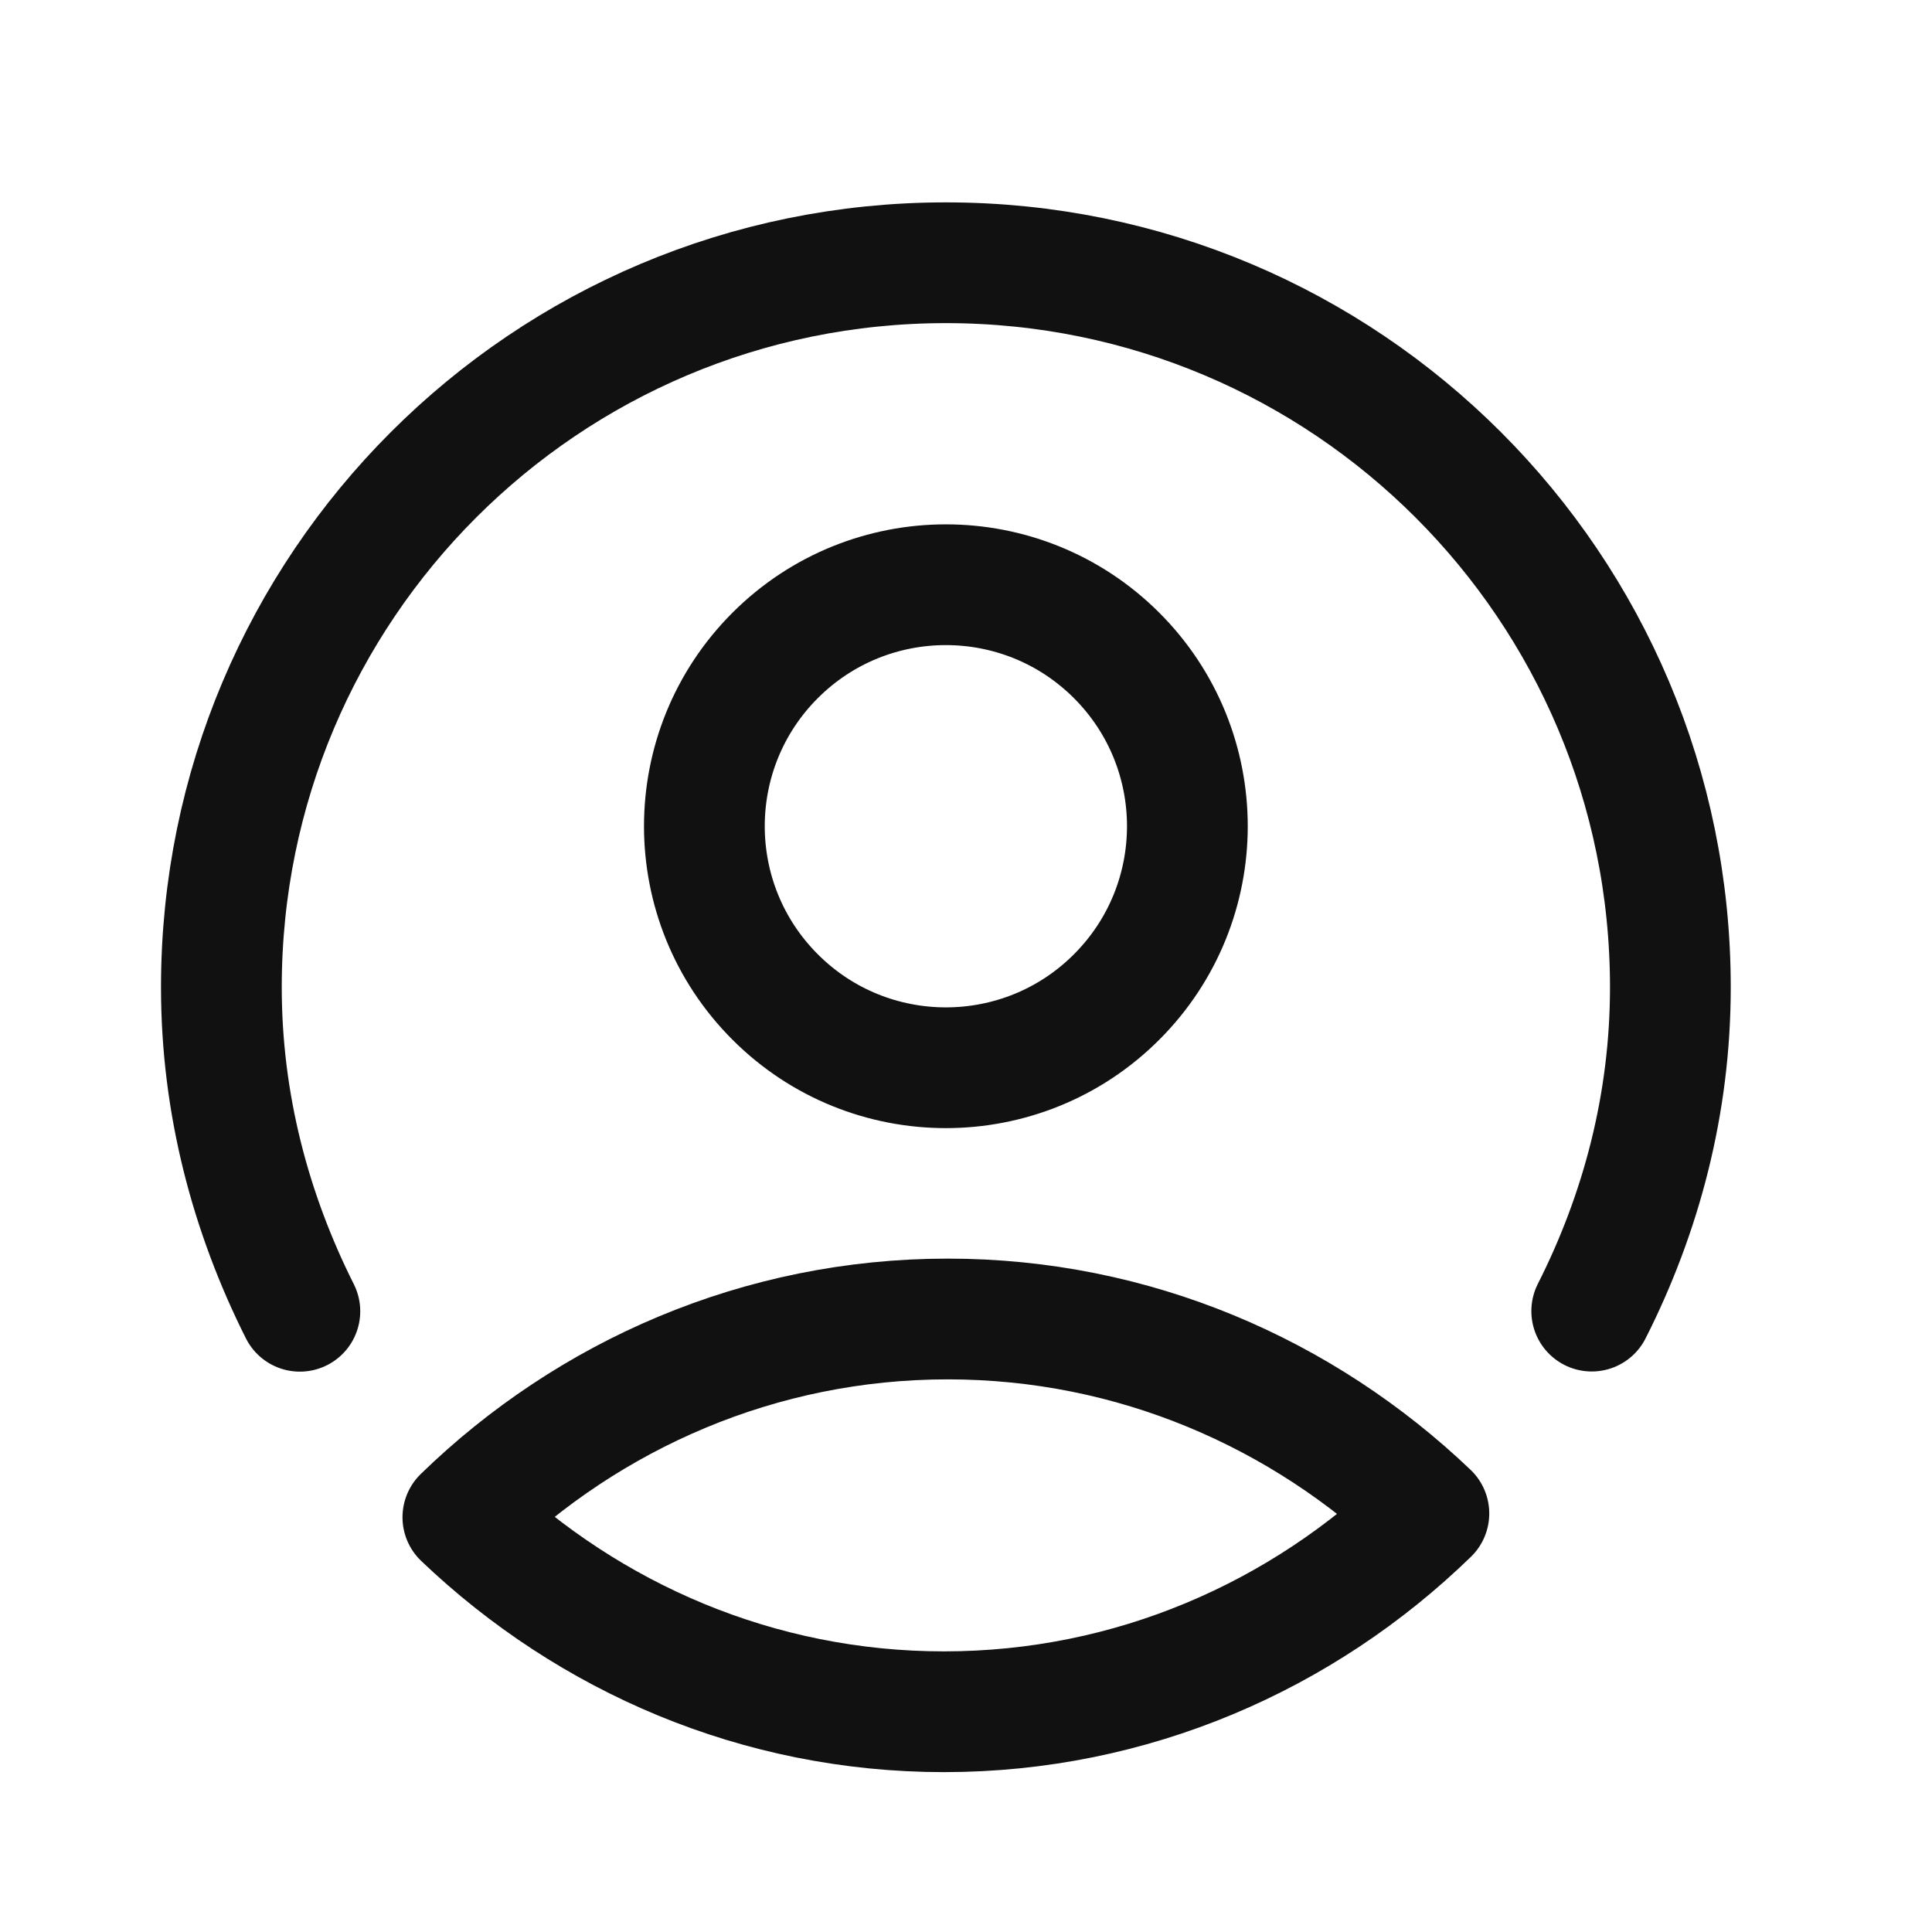 <svg width="24" height="24" viewBox="0 0 24 24" fill="none" xmlns="http://www.w3.org/2000/svg">
<g id="Style=Default">
<path id="Vector" d="M3.725 16.289C3.115 15.075 2.75 13.716 2.75 12.264C2.75 7.29 6.776 3.264 11.75 3.264C16.724 3.264 20.75 7.29 20.75 12.264C20.75 13.714 20.387 15.074 19.773 16.287M5.75 18.848C7.319 17.323 9.442 16.385 11.773 16.385C14.081 16.385 16.181 17.304 17.75 18.801C16.181 20.326 14.058 21.264 11.727 21.264C9.419 21.264 7.319 20.345 5.75 18.848ZM13.871 8.142C15.043 9.314 15.043 11.213 13.871 12.385C12.7 13.557 10.8 13.557 9.629 12.385C8.457 11.213 8.457 9.314 9.629 8.142C10.8 6.971 12.7 6.971 13.871 8.142Z" stroke="#111111" stroke-width="1.5" stroke-linecap="round" stroke-linejoin="round"/>
</g>
</svg>
